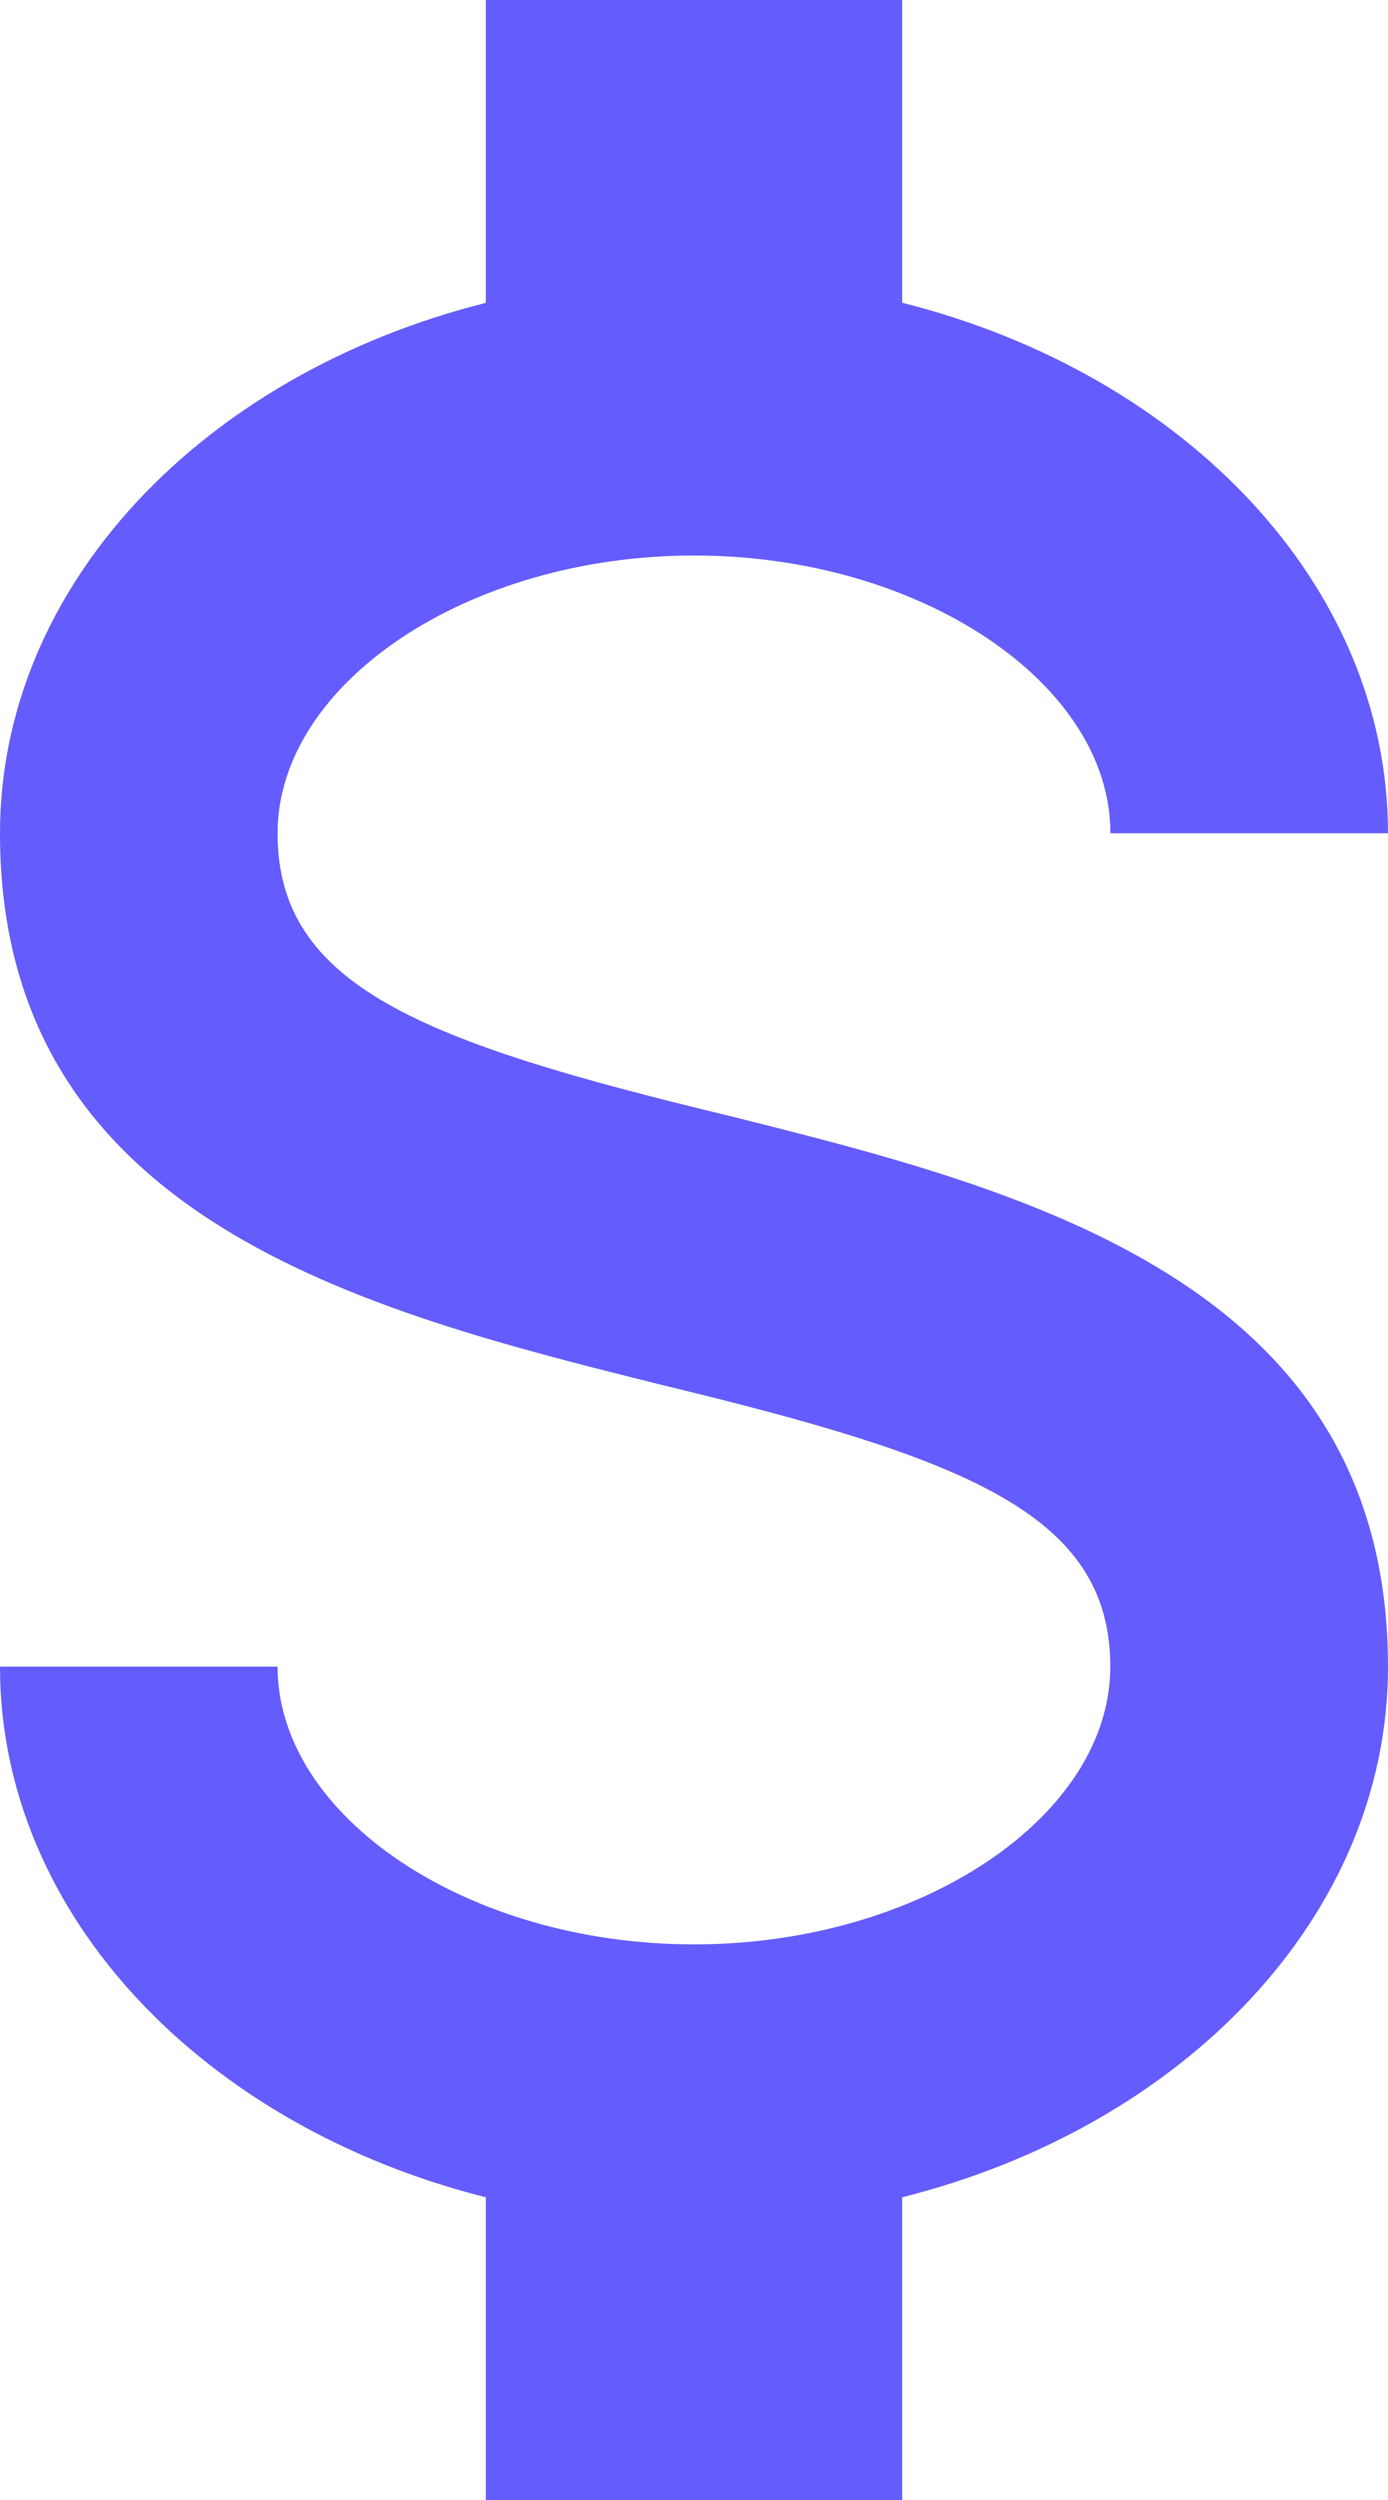 <?xml version="1.0" encoding="UTF-8"?>
<svg xmlns="http://www.w3.org/2000/svg" width="11.111" height="20" viewBox="0 0 11.111 20">
  <path id="currency-usd_3_" data-name="currency-usd (3)" d="M7,16.333H9.222c0,1.2,1.522,2.222,3.333,2.222s3.333-1.022,3.333-2.222c0-1.222-1.156-1.667-3.6-2.256C9.933,13.489,7,12.756,7,9.667c0-1.989,1.633-3.678,3.889-4.244V3h3.333V5.422c2.256.567,3.889,2.256,3.889,4.244H15.889c0-1.2-1.522-2.222-3.333-2.222S9.222,8.467,9.222,9.667c0,1.222,1.156,1.667,3.6,2.256,2.356.589,5.289,1.322,5.289,4.411,0,1.989-1.633,3.678-3.889,4.244V23H10.889V20.578C8.633,20.011,7,18.322,7,16.333Z" transform="translate(-7 -3)" fill="#645cfc"></path>
</svg>
